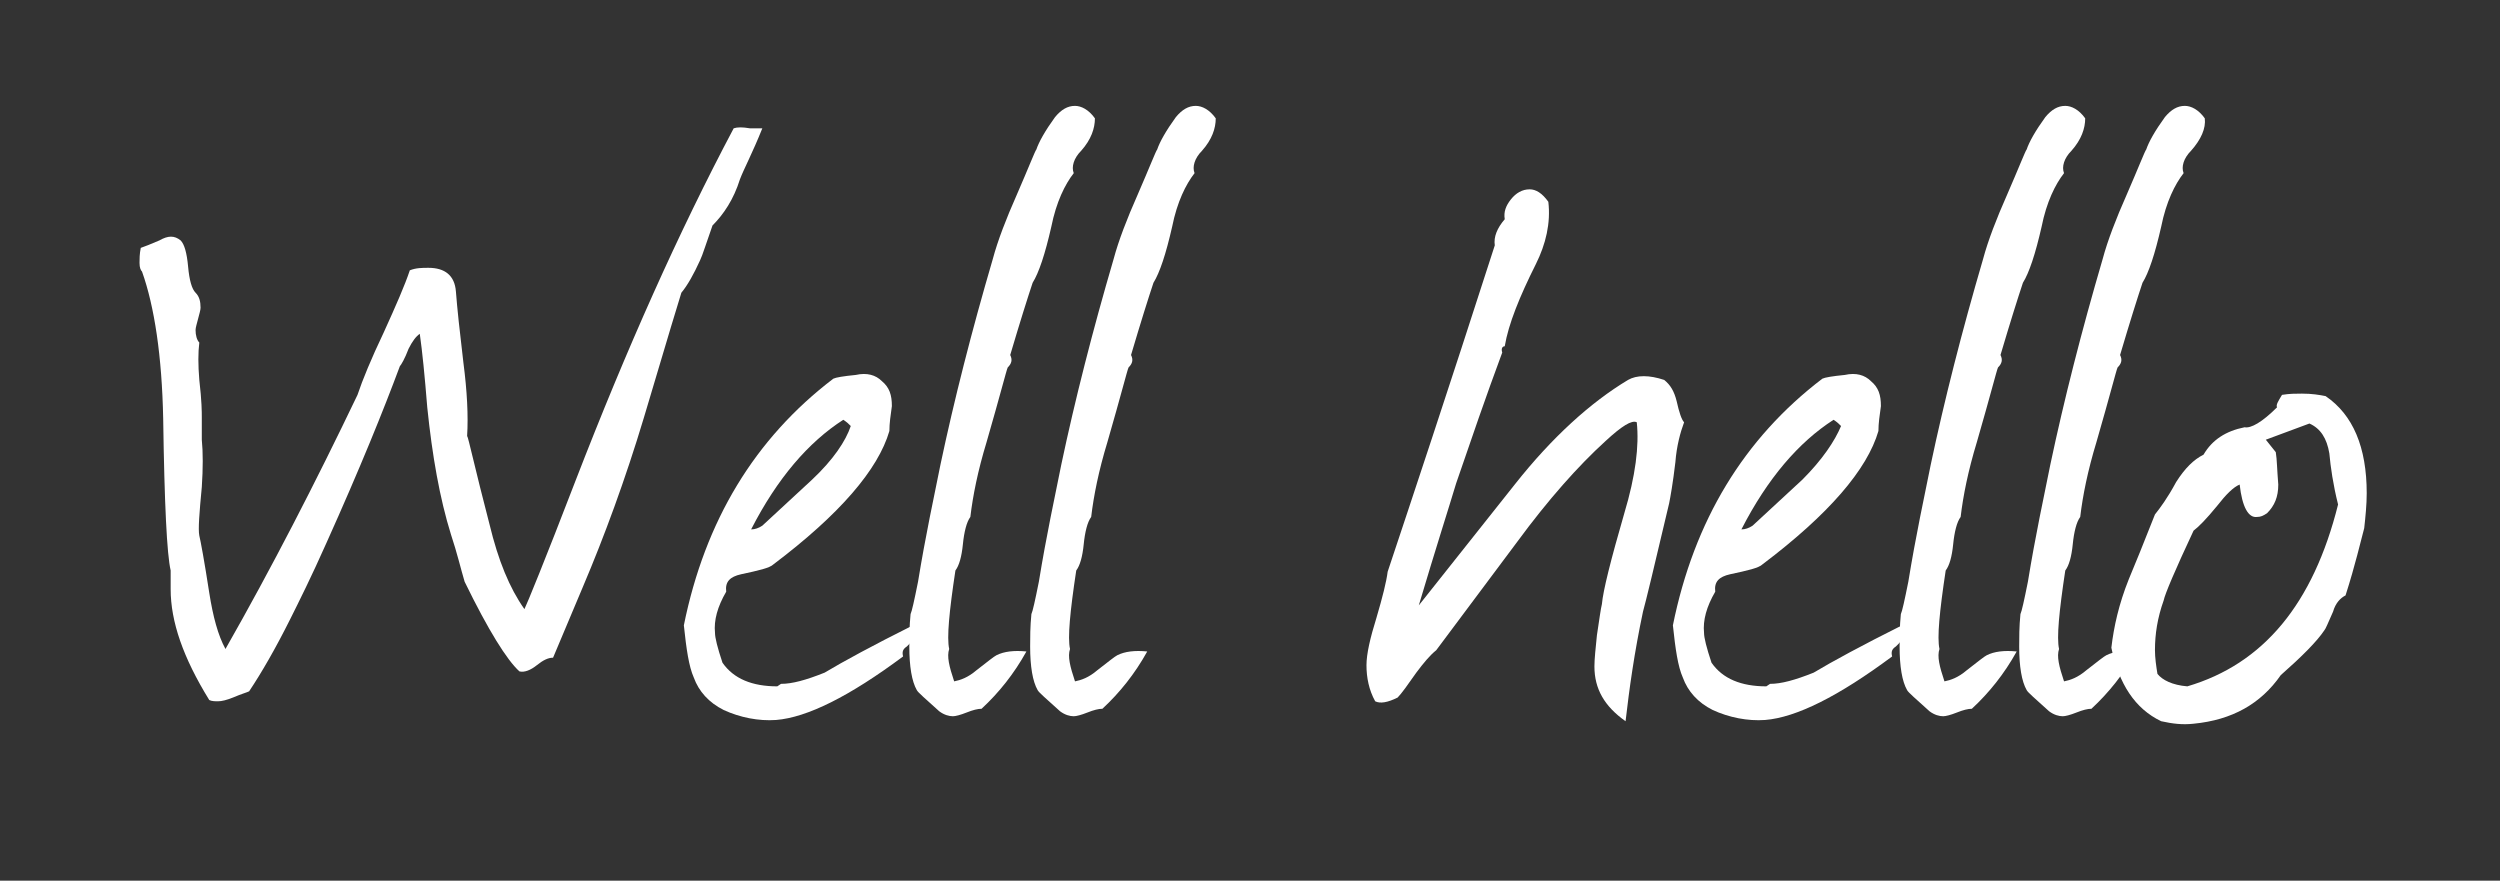<?xml version="1.0" encoding="utf-8"?>
<!-- Generator: Adobe Illustrator 19.0.1, SVG Export Plug-In . SVG Version: 6.00 Build 0)  -->
<svg version="1.1" xmlns="http://www.w3.org/2000/svg" xmlns:xlink="http://www.w3.org/1999/xlink" x="0px" y="0px"
	 viewBox="0 0 200.7 70.7" style="enable-background:new 0 0 200.7 70.7;" xml:space="preserve">
<rect x="0" y="0" width="200.7" height="70.7" fill="#333333" stroke="none"/>
<style type="text/css">
	.st0{opacity:0.2;fill:#FFFFFF;}
	.st1{opacity:0.5;}
	.st2{fill:#CBCBCB;}
	.st3{fill:#77BC1F;}
	.st4{fill:none;}
	.st5{fill:#FFFFFF;}
	.st6{fill:#434244;}
	.st7{fill:#FAFAFA;}
	.st8{fill:none;stroke:#CCCCCC;stroke-miterlimit:10;}
	.st9{fill:#96CA56;}
	.st10{fill:none;stroke:#FFFFFF;stroke-width:2;stroke-miterlimit:10;}
	.st11{fill:none;stroke:#FFFFFF;stroke-width:2;stroke-linecap:round;stroke-miterlimit:10;}
	.st12{opacity:0.5;fill:#CCCCCC;}
	.st13{fill:#F6F6F6;}
	.st14{fill:none;stroke:#F6F6F6;stroke-width:2;stroke-miterlimit:10;}
	.st15{fill:#F2F2F2;}
	.st16{fill:#F9F9F9;}
	.st17{fill:#7B7C7E;}
	.st18{fill:none;stroke:#F6F6F6;stroke-miterlimit:10;}
	.st19{fill:#EE3780;}
	.st20{fill:#EA1D76;}
	.st21{clip-path:url(#SVGID_29_);}
	.st22{clip-path:url(#SVGID_30_);}
	.st23{clip-path:url(#SVGID_31_);}
	.st24{clip-path:url(#SVGID_37_);}
	.st25{clip-path:url(#SVGID_38_);}
	.st26{clip-path:url(#SVGID_39_);}
	.st27{clip-path:url(#SVGID_45_);}
	.st28{clip-path:url(#SVGID_46_);}
	.st29{clip-path:url(#SVGID_47_);}
	.st30{clip-path:url(#SVGID_55_);}
	.st31{clip-path:url(#SVGID_56_);}
	.st32{clip-path:url(#SVGID_57_);}
	.st33{clip-path:url(#SVGID_58_);}
	.st34{clip-path:url(#SVGID_59_);}
	.st35{clip-path:url(#SVGID_67_);}
	.st36{clip-path:url(#SVGID_68_);}
	.st37{clip-path:url(#SVGID_69_);}
	.st38{clip-path:url(#SVGID_70_);}
	.st39{clip-path:url(#SVGID_71_);}
	.st40{clip-path:url(#SVGID_79_);}
	.st41{clip-path:url(#SVGID_80_);}
	.st42{clip-path:url(#SVGID_81_);}
	.st43{clip-path:url(#SVGID_82_);}
	.st44{clip-path:url(#SVGID_83_);}
	.st45{clip-path:url(#SVGID_91_);}
	.st46{clip-path:url(#SVGID_92_);}
	.st47{clip-path:url(#SVGID_93_);}
	.st48{clip-path:url(#SVGID_94_);}
	.st49{clip-path:url(#SVGID_95_);}
	.st50{clip-path:url(#SVGID_101_);}
	.st51{clip-path:url(#SVGID_102_);}
	.st52{clip-path:url(#SVGID_103_);}
	.st53{clip-path:url(#SVGID_109_);}
	.st54{clip-path:url(#SVGID_110_);}
	.st55{clip-path:url(#SVGID_111_);}
	.st56{clip-path:url(#SVGID_117_);}
	.st57{clip-path:url(#SVGID_118_);}
	.st58{clip-path:url(#SVGID_119_);}
	.st59{clip-path:url(#SVGID_125_);}
	.st60{clip-path:url(#SVGID_126_);}
	.st61{clip-path:url(#SVGID_127_);}
	.st62{clip-path:url(#SVGID_134_);}
	.st63{clip-path:url(#SVGID_135_);}
	.st64{clip-path:url(#SVGID_136_);}
	.st65{clip-path:url(#SVGID_137_);}
	.st66{clip-path:url(#SVGID_144_);}
	.st67{clip-path:url(#SVGID_145_);}
	.st68{clip-path:url(#SVGID_146_);}
	.st69{clip-path:url(#SVGID_147_);}
	.st70{clip-path:url(#SVGID_154_);}
	.st71{clip-path:url(#SVGID_155_);}
	.st72{clip-path:url(#SVGID_156_);}
	.st73{clip-path:url(#SVGID_157_);}
	.st74{clip-path:url(#SVGID_164_);}
	.st75{clip-path:url(#SVGID_165_);}
	.st76{clip-path:url(#SVGID_166_);}
	.st77{clip-path:url(#SVGID_167_);}
	.st78{clip-path:url(#SVGID_174_);}
	.st79{clip-path:url(#SVGID_175_);}
	.st80{clip-path:url(#SVGID_176_);}
	.st81{clip-path:url(#SVGID_177_);}
	.st82{clip-path:url(#SVGID_184_);}
	.st83{clip-path:url(#SVGID_185_);}
	.st84{clip-path:url(#SVGID_186_);}
	.st85{clip-path:url(#SVGID_187_);}
	.st86{clip-path:url(#SVGID_193_);}
	.st87{clip-path:url(#SVGID_194_);}
	.st88{clip-path:url(#SVGID_195_);}
	.st89{clip-path:url(#SVGID_201_);}
	.st90{clip-path:url(#SVGID_202_);}
	.st91{clip-path:url(#SVGID_203_);}
	.st92{clip-path:url(#SVGID_209_);}
	.st93{clip-path:url(#SVGID_210_);}
	.st94{clip-path:url(#SVGID_211_);}
	.st95{clip-path:url(#SVGID_217_);}
	.st96{clip-path:url(#SVGID_218_);}
	.st97{clip-path:url(#SVGID_219_);}
	.st98{clip-path:url(#SVGID_226_);}
	.st99{clip-path:url(#SVGID_227_);}
	.st100{clip-path:url(#SVGID_228_);}
	.st101{clip-path:url(#SVGID_229_);}
	.st102{clip-path:url(#SVGID_236_);}
	.st103{clip-path:url(#SVGID_237_);}
	.st104{clip-path:url(#SVGID_238_);}
	.st105{clip-path:url(#SVGID_239_);}
	.st106{clip-path:url(#SVGID_246_);}
	.st107{clip-path:url(#SVGID_247_);}
	.st108{clip-path:url(#SVGID_248_);}
	.st109{clip-path:url(#SVGID_249_);}
	.st110{clip-path:url(#SVGID_256_);}
	.st111{clip-path:url(#SVGID_257_);}
	.st112{clip-path:url(#SVGID_258_);}
	.st113{clip-path:url(#SVGID_259_);}
	.st114{clip-path:url(#SVGID_266_);}
	.st115{clip-path:url(#SVGID_267_);}
	.st116{clip-path:url(#SVGID_268_);}
	.st117{clip-path:url(#SVGID_269_);}
	.st118{fill:#414042;}
	.st119{clip-path:url(#SVGID_275_);}
	.st120{clip-path:url(#SVGID_276_);}
	.st121{clip-path:url(#SVGID_277_);}
	.st122{clip-path:url(#SVGID_283_);}
	.st123{clip-path:url(#SVGID_284_);}
	.st124{clip-path:url(#SVGID_285_);}
	.st125{clip-path:url(#SVGID_291_);}
	.st126{clip-path:url(#SVGID_292_);}
	.st127{clip-path:url(#SVGID_293_);}
	.st128{clip-path:url(#SVGID_301_);}
	.st129{clip-path:url(#SVGID_302_);}
	.st130{clip-path:url(#SVGID_303_);}
	.st131{clip-path:url(#SVGID_304_);}
	.st132{clip-path:url(#SVGID_305_);}
	.st133{clip-path:url(#SVGID_313_);}
	.st134{clip-path:url(#SVGID_314_);}
	.st135{clip-path:url(#SVGID_315_);}
	.st136{clip-path:url(#SVGID_316_);}
	.st137{clip-path:url(#SVGID_317_);}
	.st138{clip-path:url(#SVGID_325_);}
	.st139{clip-path:url(#SVGID_326_);}
	.st140{clip-path:url(#SVGID_327_);}
	.st141{clip-path:url(#SVGID_328_);}
	.st142{clip-path:url(#SVGID_329_);}
	.st143{clip-path:url(#SVGID_337_);}
	.st144{clip-path:url(#SVGID_338_);}
	.st145{clip-path:url(#SVGID_339_);}
	.st146{clip-path:url(#SVGID_340_);}
	.st147{clip-path:url(#SVGID_341_);}
	.st148{clip-path:url(#SVGID_347_);}
	.st149{clip-path:url(#SVGID_348_);}
	.st150{clip-path:url(#SVGID_349_);}
	.st151{clip-path:url(#SVGID_355_);}
	.st152{clip-path:url(#SVGID_356_);}
	.st153{clip-path:url(#SVGID_357_);}
	.st154{clip-path:url(#SVGID_363_);}
	.st155{clip-path:url(#SVGID_364_);}
	.st156{clip-path:url(#SVGID_365_);}
	.st157{clip-path:url(#SVGID_371_);}
	.st158{clip-path:url(#SVGID_372_);}
	.st159{clip-path:url(#SVGID_373_);}
	.st160{clip-path:url(#SVGID_380_);}
	.st161{clip-path:url(#SVGID_381_);}
	.st162{clip-path:url(#SVGID_382_);}
	.st163{clip-path:url(#SVGID_383_);}
	.st164{clip-path:url(#SVGID_390_);}
	.st165{clip-path:url(#SVGID_391_);}
	.st166{clip-path:url(#SVGID_392_);}
	.st167{clip-path:url(#SVGID_393_);}
	.st168{clip-path:url(#SVGID_400_);}
	.st169{clip-path:url(#SVGID_401_);}
	.st170{clip-path:url(#SVGID_402_);}
	.st171{clip-path:url(#SVGID_403_);}
	.st172{clip-path:url(#SVGID_410_);}
	.st173{clip-path:url(#SVGID_411_);}
	.st174{clip-path:url(#SVGID_412_);}
	.st175{clip-path:url(#SVGID_413_);}
	.st176{clip-path:url(#SVGID_420_);}
	.st177{clip-path:url(#SVGID_421_);}
	.st178{clip-path:url(#SVGID_422_);}
	.st179{clip-path:url(#SVGID_423_);}
	.st180{clip-path:url(#SVGID_430_);}
	.st181{clip-path:url(#SVGID_431_);}
	.st182{clip-path:url(#SVGID_432_);}
	.st183{clip-path:url(#SVGID_433_);}
	.st184{clip-path:url(#SVGID_439_);}
	.st185{clip-path:url(#SVGID_440_);}
	.st186{clip-path:url(#SVGID_441_);}
	.st187{clip-path:url(#SVGID_447_);}
	.st188{clip-path:url(#SVGID_448_);}
	.st189{clip-path:url(#SVGID_449_);}
	.st190{clip-path:url(#SVGID_455_);}
	.st191{clip-path:url(#SVGID_456_);}
	.st192{clip-path:url(#SVGID_457_);}
	.st193{clip-path:url(#SVGID_463_);}
	.st194{clip-path:url(#SVGID_464_);}
	.st195{clip-path:url(#SVGID_465_);}
	.st196{clip-path:url(#SVGID_472_);}
	.st197{clip-path:url(#SVGID_473_);}
	.st198{clip-path:url(#SVGID_474_);}
	.st199{clip-path:url(#SVGID_475_);}
	.st200{clip-path:url(#SVGID_482_);}
	.st201{clip-path:url(#SVGID_483_);}
	.st202{clip-path:url(#SVGID_484_);}
	.st203{clip-path:url(#SVGID_485_);}
	.st204{clip-path:url(#SVGID_492_);}
	.st205{clip-path:url(#SVGID_493_);}
	.st206{clip-path:url(#SVGID_494_);}
	.st207{clip-path:url(#SVGID_495_);}
	.st208{clip-path:url(#SVGID_502_);}
	.st209{clip-path:url(#SVGID_503_);}
	.st210{clip-path:url(#SVGID_504_);}
	.st211{clip-path:url(#SVGID_505_);}
	.st212{clip-path:url(#SVGID_512_);}
	.st213{clip-path:url(#SVGID_513_);}
	.st214{clip-path:url(#SVGID_514_);}
	.st215{clip-path:url(#SVGID_515_);}
	.st216{fill:#66B833;}
	.st217{fill:none;stroke:#E4E2DB;stroke-width:0.83;stroke-miterlimit:10;}
	.st218{fill:#696A6D;}
	.st219{fill:none;stroke:#EA1D76;stroke-miterlimit:10;}
	.st220{fill:#F2679E;}
	.st221{fill:none;stroke:#EA1D76;stroke-width:2;stroke-miterlimit:10;}
	.st222{fill:#FB8CA9;}
	.st223{fill:#A0CE67;}
	.st224{fill:none;stroke:#FFFFFF;stroke-miterlimit:10;}
	.st225{fill:none;stroke:#A0CE67;stroke-width:0.666;stroke-miterlimit:10;}
	.st226{fill:#414042;stroke:#414042;stroke-miterlimit:10;}
	.st227{fill:none;stroke:#414042;stroke-miterlimit:10;}
	.st228{fill:none;stroke:#66B833;stroke-miterlimit:10;}
	.st229{clip-path:url(#SVGID_529_);}
	.st230{clip-path:url(#SVGID_533_);}
	.st231{fill:none;stroke:#EE3780;stroke-width:4;stroke-miterlimit:10;}
	.st232{fill:#8B8C8F;}
	.st233{fill:#696A6C;}
	.st234{fill:#C92373;}
	.st235{fill:none;stroke:#C92373;stroke-miterlimit:10;}
	.st236{fill:none;stroke:#EE3780;stroke-miterlimit:10;}
	.st237{fill:#CCCCCC;}
	.st238{fill:none;stroke:#FFFFFF;stroke-linecap:round;stroke-miterlimit:10;}
	.st239{fill:none;stroke:#EE3780;stroke-width:2;stroke-miterlimit:10;}
	.st240{fill:none;stroke:#CCCCCC;stroke-linecap:round;stroke-linejoin:round;stroke-miterlimit:10;}
	.st241{fill:#F4F4F4;}
	.st242{fill:#ED3680;}
	.st243{opacity:0.8;fill:#EE3780;}
	.st244{fill:none;stroke:#EE3780;stroke-width:2;stroke-linecap:round;stroke-linejoin:round;stroke-miterlimit:10;}
	.st245{fill:none;stroke:#EE3780;stroke-width:2;stroke-linejoin:round;stroke-miterlimit:10;}
	.st246{fill:#FFFFFF;stroke:#E1E1E1;stroke-miterlimit:10;}
	.st247{display:none;}
	.st248{display:inline;}
	.st249{fill:#772525;}
	.st250{display:inline;fill:none;stroke:#772525;stroke-miterlimit:10;}
	.st251{display:inline;opacity:0.7;fill-rule:evenodd;clip-rule:evenodd;fill:#F2F2F2;}
	.st252{opacity:0.2;fill:#9FDDF7;}
	.st253{opacity:0.6;fill:#231F20;}
</style>
<g id="X-_Large_-_1440">
</g>
<g id="Large_-_1024">
</g>
<g id="Med_-_970">
</g>
<g id="Small_-_750">
</g>
<g id="x-Small_-_320">
	<g>
		<path class="st5" d="M57.2,18.1c-0.5,1.4-0.8,2.4-1,2.8c-0.5,1.1-1,2-1.5,2.6c-0.1,0.3-1.1,3.6-3,10c-1.5,5-3.2,9.6-4.9,13.6
			l-2.4,5.7c-0.4,0-0.8,0.2-1.3,0.6c-0.5,0.4-1,0.6-1.4,0.5c-1-0.9-2.5-3.3-4.4-7.2c-0.3-1-0.6-2.3-1.1-3.8
			c-0.9-2.9-1.5-6.3-1.9-10.2c-0.2-2.5-0.4-4.5-0.6-5.9c-0.3,0.2-0.6,0.6-0.9,1.2c-0.3,0.8-0.6,1.3-0.7,1.4
			c-1.3,3.5-3.2,8.2-5.9,14.2c-1.2,2.7-2.2,4.7-2.9,6.1c-1.2,2.4-2.3,4.3-3.3,5.8c-0.2,0.1-0.6,0.2-1.3,0.5
			c-0.5,0.2-0.9,0.3-1.2,0.3c-0.2,0-0.5,0-0.7-0.1c-2.1-3.4-3.1-6.3-3.1-8.9c0-0.5,0-1,0-1.5c-0.3-1.3-0.5-5.3-0.6-12.2
			c-0.1-5-0.7-9-1.7-11.8c-0.1-0.1-0.2-0.3-0.2-0.7c0-0.3,0-0.7,0.1-1.2c0.3-0.1,0.8-0.3,1.5-0.6c0.7-0.4,1.2-0.4,1.7,0
			c0.3,0.3,0.5,1,0.6,2.1c0.1,1.1,0.3,1.8,0.6,2.1c0.3,0.3,0.4,0.7,0.4,1.2c0,0.2-0.1,0.5-0.2,0.9c-0.1,0.4-0.2,0.7-0.2,0.9
			c0,0.4,0.1,0.8,0.3,1c-0.1,0.8-0.1,1.8,0,3c0.2,1.7,0.2,2.6,0.2,3c0,0.6,0,1.2,0,1.8c0.1,1,0.1,2.3,0,3.8
			c-0.2,2.1-0.3,3.4-0.2,3.9c0.1,0.4,0.4,2,0.8,4.6c0.3,1.9,0.7,3.4,1.3,4.5c3.7-6.5,7.2-13.3,10.6-20.4c0.4-1.2,1.1-2.9,2.1-5
			c1-2.2,1.7-3.8,2.1-5c0.5-0.2,1-0.2,1.5-0.2c1.3,0,2.1,0.6,2.2,1.9c0.1,1.3,0.3,3.2,0.6,5.7c0.3,2.3,0.4,4.3,0.3,5.9
			c0.1,0.1,0.6,2.5,1.8,7.1c0.7,2.9,1.6,5.1,2.8,6.8c0.2-0.4,1.6-3.8,4.1-10.3c4.1-10.6,8.3-20,12.7-28.3c0.3-0.1,0.7-0.1,1.3,0h1
			c-0.8,2-1.5,3.3-1.8,4.1C58.9,16,58.1,17.2,57.2,18.1z"/>
		<path class="st5" d="M73,51.7l-0.2,0.2c-0.3,0.2-0.4,0.4-0.3,0.8c-4.3,3.2-7.7,4.9-10.2,5.1c-1.4,0.1-2.9-0.2-4.2-0.8
			c-1.2-0.6-2-1.5-2.4-2.6c-0.4-0.9-0.6-2.3-0.8-4.2c1.7-8.4,5.7-15,12-19.8c0.2-0.1,0.8-0.2,1.8-0.3c0.9-0.2,1.6,0,2.1,0.5
			c0.6,0.5,0.8,1.1,0.8,2c-0.1,0.7-0.2,1.4-0.2,2c-0.9,3.1-4,6.7-9.3,10.7c-0.3,0.3-1.2,0.5-2.6,0.8c-0.9,0.2-1.3,0.6-1.2,1.4
			c-0.7,1.2-1,2.3-0.9,3.3c0,0.4,0.2,1.2,0.6,2.4c0.9,1.3,2.4,1.9,4.4,1.9l0.3-0.2c0.9,0,2-0.3,3.5-0.9c1.5-0.9,3.9-2.2,7.1-3.8
			c0.1,0.2,0.1,0.4,0.1,0.6C73.4,51.1,73.3,51.4,73,51.7z M68.3,34.2c-0.2-0.2-0.3-0.3-0.6-0.5c-2.8,1.8-5.3,4.7-7.4,8.8
			c0.3,0,0.6-0.1,0.9-0.3c1.3-1.2,2.7-2.5,4-3.7C66.9,36.9,67.9,35.4,68.3,34.2z"/>
		<path class="st5" d="M86.8,12.1c-0.6,0.6-0.8,1.3-0.6,1.8c-0.7,0.9-1.4,2.3-1.8,4.3c-0.5,2.2-1,3.7-1.5,4.5
			c-0.4,1.2-1,3.1-1.8,5.8c0.2,0.4,0.1,0.7-0.2,1c-0.1,0.2-0.6,2.2-1.7,6c-0.7,2.3-1.1,4.3-1.3,6c-0.3,0.4-0.5,1.2-0.6,2.2
			s-0.3,1.7-0.6,2.1c-0.5,3.3-0.7,5.4-0.5,6.3c-0.2,0.6,0,1.4,0.4,2.6c0.5-0.1,1.1-0.3,1.8-0.9c0.9-0.7,1.4-1.1,1.6-1.2
			c0.6-0.3,1.4-0.4,2.4-0.3c-1,1.8-2.2,3.3-3.6,4.6c-0.3,0-0.7,0.1-1.2,0.3c-0.5,0.2-0.9,0.3-1.1,0.3c-0.3,0-0.7-0.1-1.1-0.4
			c-1.1-1-1.7-1.5-1.8-1.7c-0.4-0.7-0.6-1.9-0.6-3.5c0-0.7,0-1.6,0.1-2.6c0.1-0.2,0.3-1.1,0.6-2.6c0.6-3.7,1.3-6.9,1.8-9.4
			c1.1-5.2,2.5-10.7,4.2-16.5c0.4-1.5,1.1-3.3,1.9-5.1c1-2.3,1.5-3.6,1.6-3.7c0.2-0.6,0.7-1.5,1.5-2.6c0.5-0.6,1-0.9,1.6-0.9
			c0.5,0,1.1,0.3,1.6,1C87.9,10.3,87.6,11.2,86.8,12.1z"/>
		<path class="st5" d="M96.5,12.1c-0.6,0.6-0.8,1.3-0.6,1.8c-0.7,0.9-1.4,2.3-1.8,4.3c-0.5,2.2-1,3.7-1.5,4.5
			c-0.4,1.2-1,3.1-1.8,5.8c0.2,0.4,0.1,0.7-0.2,1c-0.1,0.2-0.6,2.2-1.7,6c-0.7,2.3-1.1,4.3-1.3,6c-0.3,0.4-0.5,1.2-0.6,2.2
			s-0.3,1.7-0.6,2.1c-0.5,3.3-0.7,5.4-0.5,6.3c-0.2,0.6,0,1.4,0.4,2.6c0.5-0.1,1.1-0.3,1.8-0.9c0.9-0.7,1.4-1.1,1.6-1.2
			c0.6-0.3,1.4-0.4,2.4-0.3c-1,1.8-2.2,3.3-3.6,4.6c-0.3,0-0.7,0.1-1.2,0.3c-0.5,0.2-0.9,0.3-1.1,0.3c-0.3,0-0.7-0.1-1.1-0.4
			c-1.1-1-1.7-1.5-1.8-1.7c-0.4-0.7-0.6-1.9-0.6-3.5c0-0.7,0-1.6,0.1-2.6c0.1-0.2,0.3-1.1,0.6-2.6c0.6-3.7,1.3-6.9,1.8-9.4
			c1.1-5.2,2.5-10.7,4.2-16.5c0.4-1.5,1.1-3.3,1.9-5.1c1-2.3,1.5-3.6,1.6-3.7c0.2-0.6,0.7-1.5,1.5-2.6c0.5-0.6,1-0.9,1.6-0.9
			c0.5,0,1.1,0.3,1.6,1C97.6,10.3,97.3,11.2,96.5,12.1z"/>
		<path class="st5" d="M113.9,48.6l7.7-9.7c3-3.8,6.1-6.6,9.1-8.4c0.7-0.4,1.7-0.4,2.9,0c0.5,0.4,0.8,0.9,1,1.7
			c0.2,0.9,0.4,1.5,0.6,1.7c-0.3,0.8-0.6,1.9-0.7,3.2c-0.2,1.7-0.4,2.8-0.5,3.3c-1.2,5.1-1.9,8-2.1,8.7c-0.7,3.3-1.1,6.2-1.4,8.8
			c-1.7-1.2-2.5-2.6-2.5-4.4c0-0.6,0.1-1.5,0.2-2.5c0.2-1.3,0.3-2.1,0.4-2.5c0.1-1.1,0.7-3.5,1.8-7.3c0.9-3,1.2-5.4,1-7.3
			c-0.4-0.2-1.2,0.3-2.5,1.5c-2.2,2-4.6,4.7-7.1,8.1l-6.5,8.7c-0.5,0.4-1,1-1.6,1.8c-0.7,1-1.2,1.7-1.5,2c-0.8,0.4-1.4,0.5-1.8,0.3
			c-0.5-0.9-0.7-1.9-0.7-2.9c0-0.9,0.3-2.2,0.8-3.8c0.5-1.7,0.8-2.9,0.9-3.7c1.9-5.7,4.8-14.4,8.6-26.2c-0.1-0.7,0.2-1.4,0.8-2.1
			c-0.1-0.6,0.1-1.1,0.5-1.6c0.4-0.5,0.9-0.8,1.5-0.8c0.5,0,1,0.3,1.5,1c0.2,1.7-0.2,3.4-1,5c-1.3,2.6-2.2,4.8-2.5,6.6
			c-0.2,0-0.3,0.2-0.2,0.5c-1.3,3.5-2.5,7-3.7,10.5C116.3,40.8,115.3,43.9,113.9,48.6z"/>
		<path class="st5" d="M152.4,51.7l-0.2,0.2c-0.3,0.2-0.4,0.4-0.3,0.8c-4.3,3.2-7.7,4.9-10.2,5.1c-1.4,0.1-2.9-0.2-4.2-0.8
			c-1.2-0.6-2-1.5-2.4-2.6c-0.4-0.9-0.6-2.3-0.8-4.2c1.7-8.4,5.7-15,12-19.8c0.2-0.1,0.8-0.2,1.8-0.3c0.9-0.2,1.6,0,2.1,0.5
			c0.6,0.5,0.8,1.1,0.8,2c-0.1,0.7-0.2,1.4-0.2,2c-0.9,3.1-4,6.7-9.3,10.7c-0.3,0.3-1.2,0.5-2.6,0.8c-0.9,0.2-1.3,0.6-1.2,1.4
			c-0.7,1.2-1,2.3-0.9,3.3c0,0.4,0.2,1.2,0.6,2.4c0.9,1.3,2.4,1.9,4.4,1.9l0.3-0.2c0.9,0,2-0.3,3.5-0.9c1.5-0.9,3.9-2.2,7.1-3.8
			c0.1,0.2,0.1,0.4,0.1,0.6C152.8,51.1,152.7,51.4,152.4,51.7z M147.8,34.2c-0.2-0.2-0.3-0.3-0.6-0.5c-2.8,1.8-5.3,4.7-7.4,8.8
			c0.3,0,0.6-0.1,0.9-0.3c1.3-1.2,2.7-2.5,4-3.7C146.3,36.9,147.3,35.4,147.8,34.2z"/>
		<path class="st5" d="M166.3,12.1c-0.6,0.6-0.8,1.3-0.6,1.8c-0.7,0.9-1.4,2.3-1.8,4.3c-0.5,2.2-1,3.7-1.5,4.5
			c-0.4,1.2-1,3.1-1.8,5.8c0.2,0.4,0.1,0.7-0.2,1c-0.1,0.2-0.6,2.2-1.7,6c-0.7,2.3-1.1,4.3-1.3,6c-0.3,0.4-0.5,1.2-0.6,2.2
			s-0.3,1.7-0.6,2.1c-0.5,3.3-0.7,5.4-0.5,6.3c-0.2,0.6,0,1.4,0.4,2.6c0.5-0.1,1.1-0.3,1.8-0.9c0.9-0.7,1.4-1.1,1.6-1.2
			c0.6-0.3,1.4-0.4,2.4-0.3c-1,1.8-2.2,3.3-3.6,4.6c-0.3,0-0.7,0.1-1.2,0.3c-0.5,0.2-0.9,0.3-1.1,0.3c-0.3,0-0.7-0.1-1.1-0.4
			c-1.1-1-1.7-1.5-1.8-1.7c-0.4-0.7-0.6-1.9-0.6-3.5c0-0.7,0-1.6,0.1-2.6c0.1-0.2,0.3-1.1,0.6-2.6c0.6-3.7,1.3-6.9,1.8-9.4
			c1.1-5.2,2.5-10.7,4.2-16.5c0.4-1.5,1.1-3.3,1.9-5.1c1-2.3,1.5-3.6,1.6-3.7c0.2-0.6,0.7-1.5,1.5-2.6c0.5-0.6,1-0.9,1.6-0.9
			c0.5,0,1.1,0.3,1.6,1C167.4,10.3,167.1,11.2,166.3,12.1z"/>
		<path class="st5" d="M175.9,12.1c-0.6,0.6-0.8,1.3-0.6,1.8c-0.7,0.9-1.4,2.3-1.8,4.3c-0.5,2.2-1,3.7-1.5,4.5
			c-0.4,1.2-1,3.1-1.8,5.8c0.2,0.4,0.1,0.7-0.2,1c-0.1,0.2-0.6,2.2-1.7,6c-0.7,2.3-1.1,4.3-1.3,6c-0.3,0.4-0.5,1.2-0.6,2.2
			s-0.3,1.7-0.6,2.1c-0.5,3.3-0.7,5.4-0.5,6.3c-0.2,0.6,0,1.4,0.4,2.6c0.5-0.1,1.1-0.3,1.8-0.9c0.9-0.7,1.4-1.1,1.6-1.2
			c0.6-0.3,1.4-0.4,2.4-0.3c-1,1.8-2.2,3.3-3.6,4.6c-0.3,0-0.7,0.1-1.2,0.3c-0.5,0.2-0.9,0.3-1.1,0.3c-0.3,0-0.7-0.1-1.1-0.4
			c-1.1-1-1.7-1.5-1.8-1.7c-0.4-0.7-0.6-1.9-0.6-3.5c0-0.7,0-1.6,0.1-2.6c0.1-0.2,0.3-1.1,0.6-2.6c0.6-3.7,1.3-6.9,1.8-9.4
			c1.1-5.2,2.5-10.7,4.2-16.5c0.4-1.5,1.1-3.3,1.9-5.1c1-2.3,1.5-3.6,1.6-3.7c0.2-0.6,0.7-1.5,1.5-2.6c0.5-0.6,1-0.9,1.6-0.9
			c0.5,0,1.1,0.3,1.6,1C177.1,10.3,176.7,11.2,175.9,12.1z"/>
		<path class="st5" d="M188.3,47.8c-0.4,0.2-0.8,0.6-1,1.3c-0.4,0.9-0.6,1.4-0.7,1.5c-0.6,0.9-1.8,2.1-3.5,3.6
			c-1.6,2.3-3.9,3.6-7,3.9c-0.9,0.1-1.7,0-2.6-0.2c-2.1-1-3.4-3-4-5.9c0.2-1.7,0.6-3.5,1.4-5.5c0.5-1.2,1.2-2.9,2.1-5.2
			c0.4-0.5,1-1.3,1.7-2.6c0.7-1.1,1.4-1.8,2.2-2.2c0.7-1.2,1.8-1.9,3.3-2.2c0.5,0.1,1.4-0.4,2.6-1.6c-0.1-0.2,0.1-0.5,0.4-1
			c0.6-0.1,1.1-0.1,1.6-0.1c0.8,0,1.4,0.1,1.9,0.2c2.2,1.5,3.3,4.1,3.3,7.8c0,0.9-0.1,1.9-0.2,2.8C189.5,43.5,189.1,45.3,188.3,47.8
			z M187,36.4c-0.2-1.2-0.7-2-1.6-2.4l-3.5,1.3l0.8,1c0.1,0.6,0.1,1.4,0.2,2.6c0,1-0.3,1.7-0.9,2.3c-0.3,0.2-0.5,0.3-0.8,0.3
			c-0.7,0.1-1.2-0.8-1.4-2.6c-0.5,0.2-1.1,0.8-1.8,1.7c-0.9,1.1-1.5,1.7-1.9,2c-1.5,3.2-2.3,5.1-2.4,5.6c-0.5,1.4-0.7,2.7-0.7,4
			c0,0.6,0.1,1.3,0.2,1.9c0.4,0.5,1.2,0.9,2.4,1c6.1-1.8,10.1-6.6,12.1-14.6C187.3,38.9,187.1,37.5,187,36.4z"/>
	</g>
</g>
<g id="Instructions" class="st247">
</g>
<g id="Notes_and_Gides" class="st247">
</g>
<g id="Layer_8">
</g>
<g id="Layer_9">
</g>
</svg>
